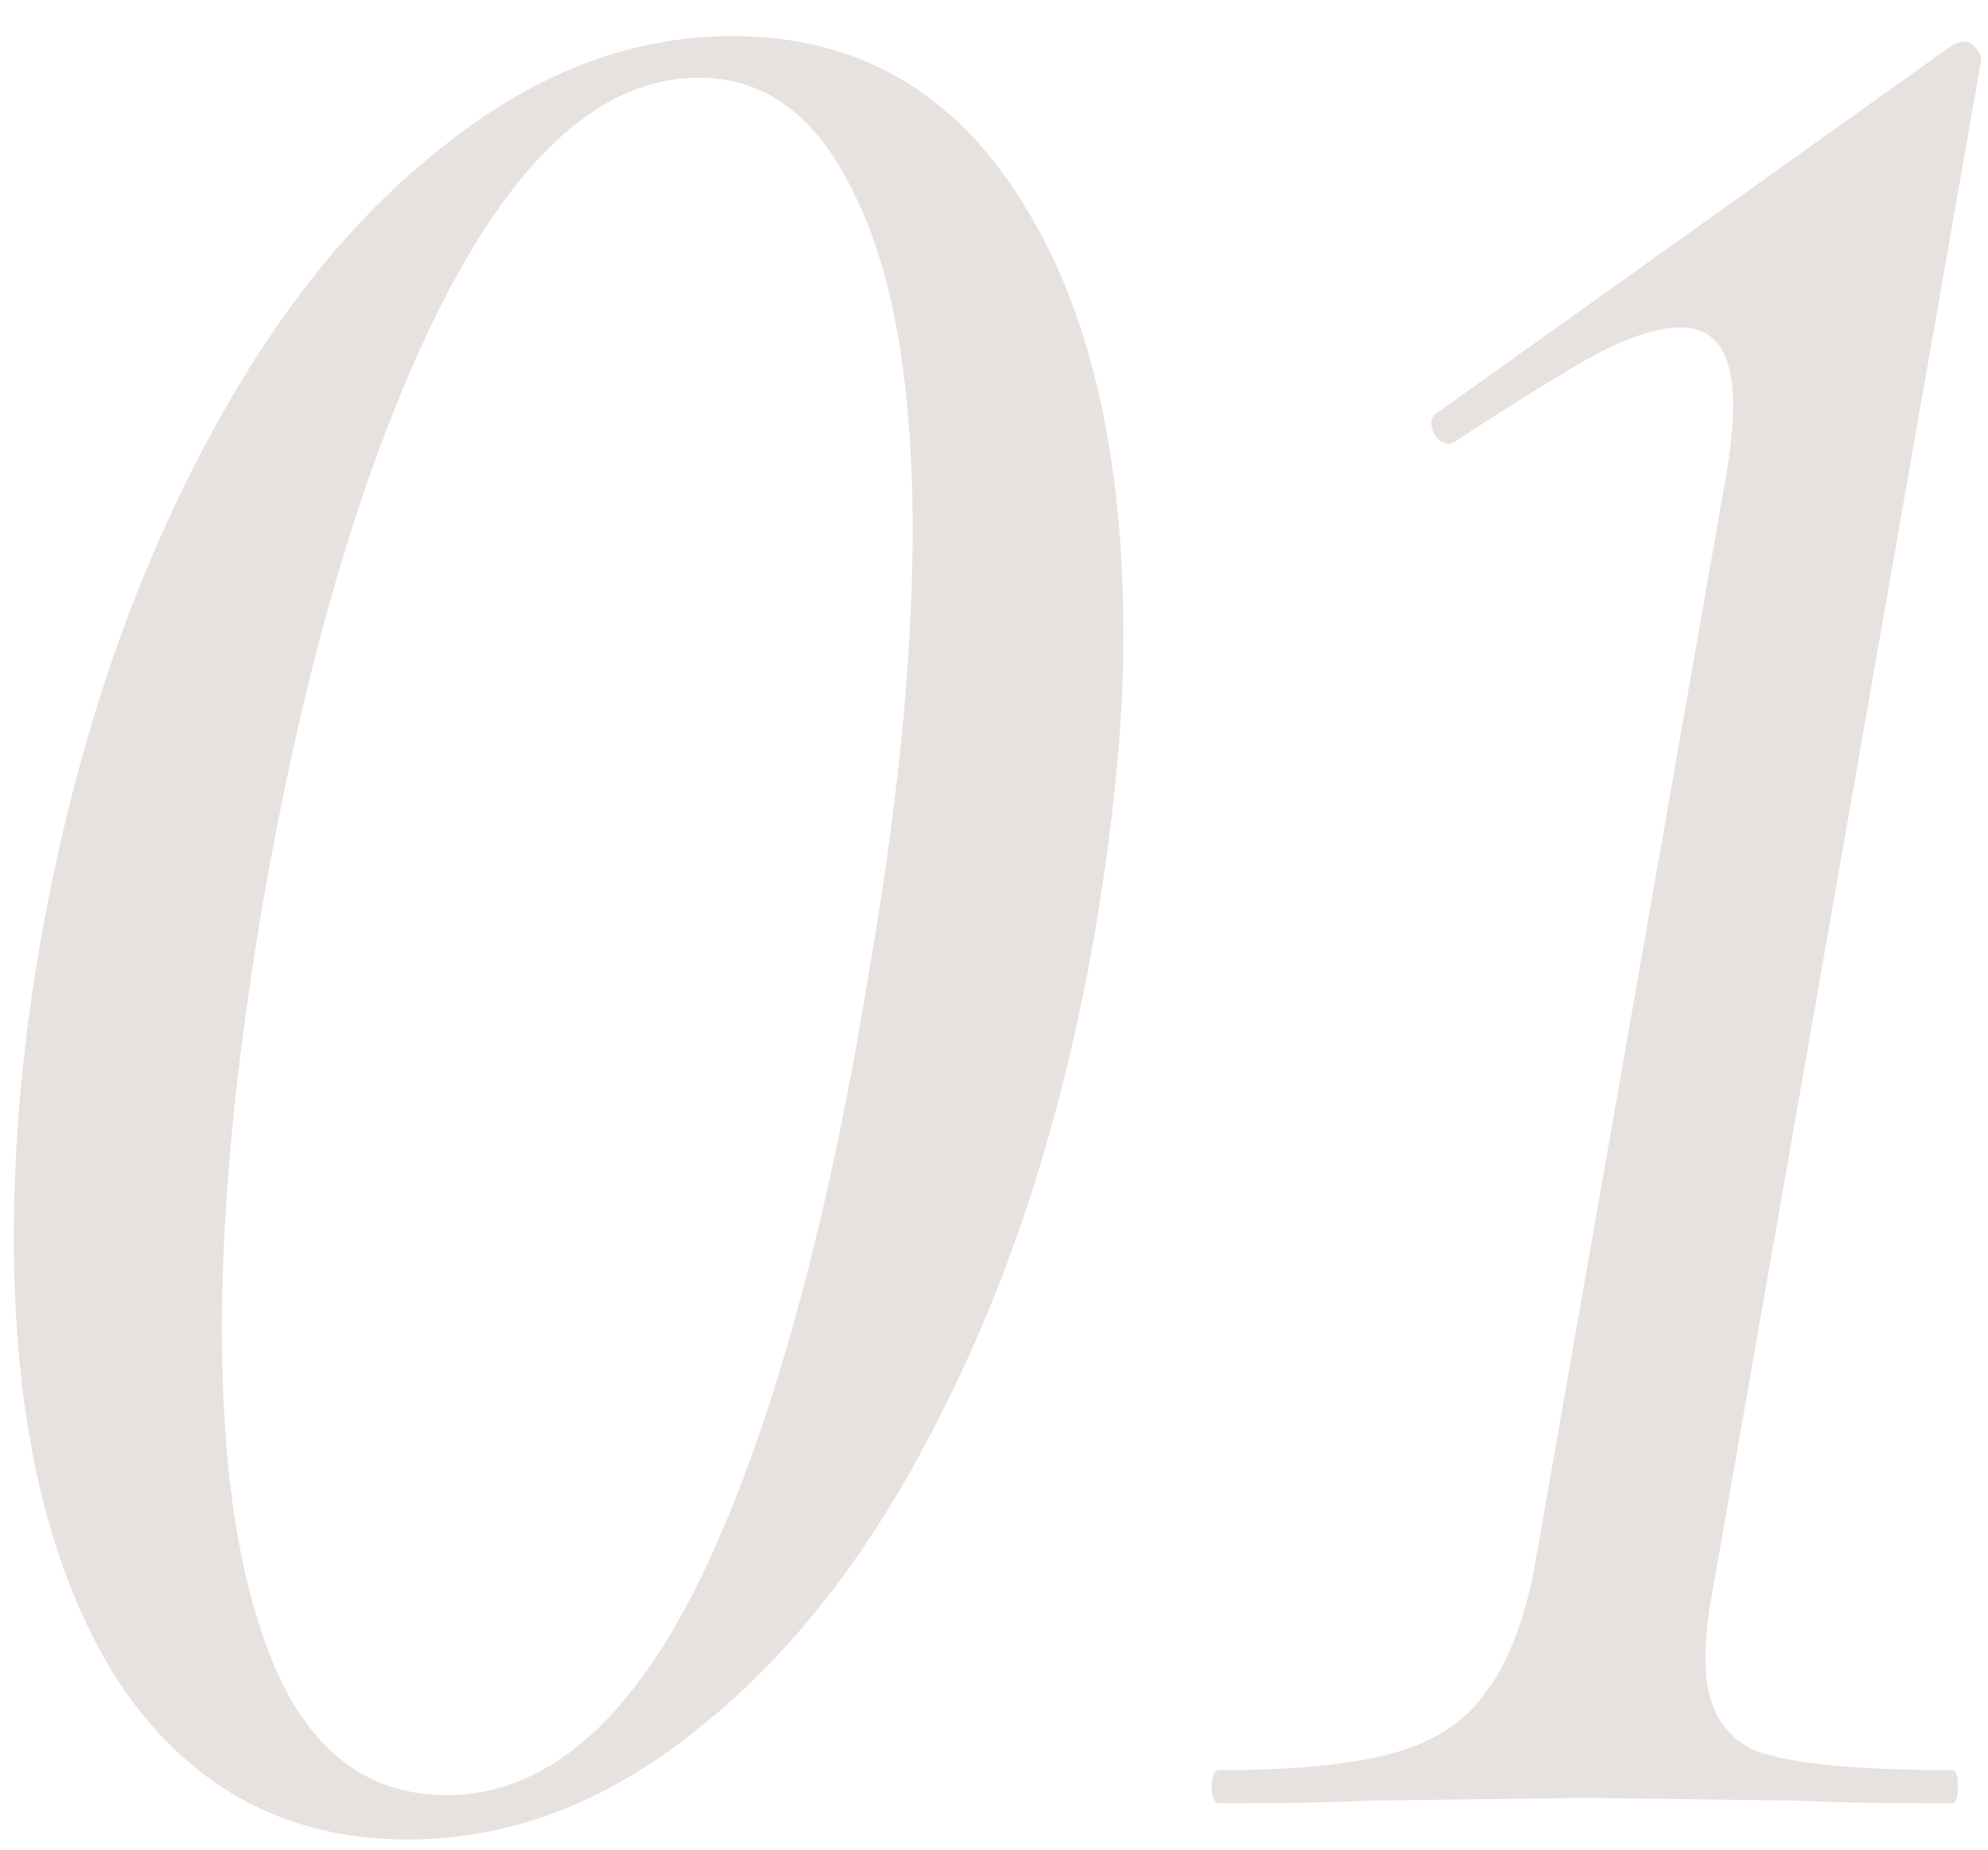 <?xml version="1.0" encoding="UTF-8"?> <svg xmlns="http://www.w3.org/2000/svg" width="43" height="40" viewBox="0 0 43 40" fill="none"> <path d="M8.82 39.78C6.14 39.78 4.04 38.62 2.52 36.3C1.04 33.94 0.3 30.76 0.3 26.76C0.3 24.64 0.5 22.46 0.9 20.22C1.58 16.46 2.66 13.12 4.14 10.2C5.62 7.24 7.38 4.94 9.42 3.3C11.46 1.62 13.6 0.78 15.84 0.78C18.52 0.78 20.6 1.96 22.08 4.32C23.56 6.64 24.3 9.78 24.3 13.74C24.3 15.66 24.08 17.88 23.64 20.4C22.96 24.2 21.88 27.56 20.4 30.48C18.96 33.4 17.22 35.68 15.18 37.32C13.18 38.96 11.06 39.78 8.82 39.78ZM9.66 38.82C11.78 38.82 13.6 37.28 15.12 34.2C16.64 31.08 17.86 26.72 18.78 21.12C19.42 17.44 19.74 14.22 19.74 11.46C19.74 8.3 19.32 5.88 18.48 4.2C17.68 2.52 16.56 1.68 15.12 1.68C13.04 1.68 11.16 3.36 9.48 6.72C7.84 10.04 6.56 14.4 5.64 19.8C5.08 23.16 4.8 26.14 4.8 28.74C4.8 31.9 5.2 34.38 6 36.18C6.8 37.94 8.02 38.82 9.66 38.82ZM26.388 39C26.268 39 26.208 38.88 26.208 38.64C26.208 38.4 26.268 38.28 26.388 38.28C27.988 38.28 29.228 38.16 30.108 37.92C30.988 37.68 31.648 37.26 32.088 36.66C32.568 36.06 32.928 35.18 33.168 34.02L37.308 10.44C37.428 9.76 37.488 9.2 37.488 8.76C37.488 7.64 37.108 7.08 36.348 7.08C35.868 7.08 35.248 7.28 34.488 7.68C33.768 8.08 32.768 8.7 31.488 9.54L31.368 9.6C31.208 9.6 31.088 9.52 31.008 9.36C30.928 9.16 30.948 9.02 31.068 8.94L42.168 1.02C42.288 0.94 42.388 0.9 42.468 0.9C42.588 0.9 42.688 0.96 42.768 1.08C42.848 1.16 42.868 1.28 42.828 1.44L37.068 34.26C36.948 34.86 36.888 35.4 36.888 35.88C36.888 36.88 37.248 37.54 37.968 37.86C38.728 38.14 40.148 38.28 42.228 38.28C42.308 38.28 42.348 38.4 42.348 38.64C42.348 38.88 42.308 39 42.228 39C40.788 39 39.668 38.98 38.868 38.94L34.308 38.88L29.628 38.94C28.828 38.98 27.748 39 26.388 39Z" fill="#60412A" fill-opacity="0.15"></path> </svg> 